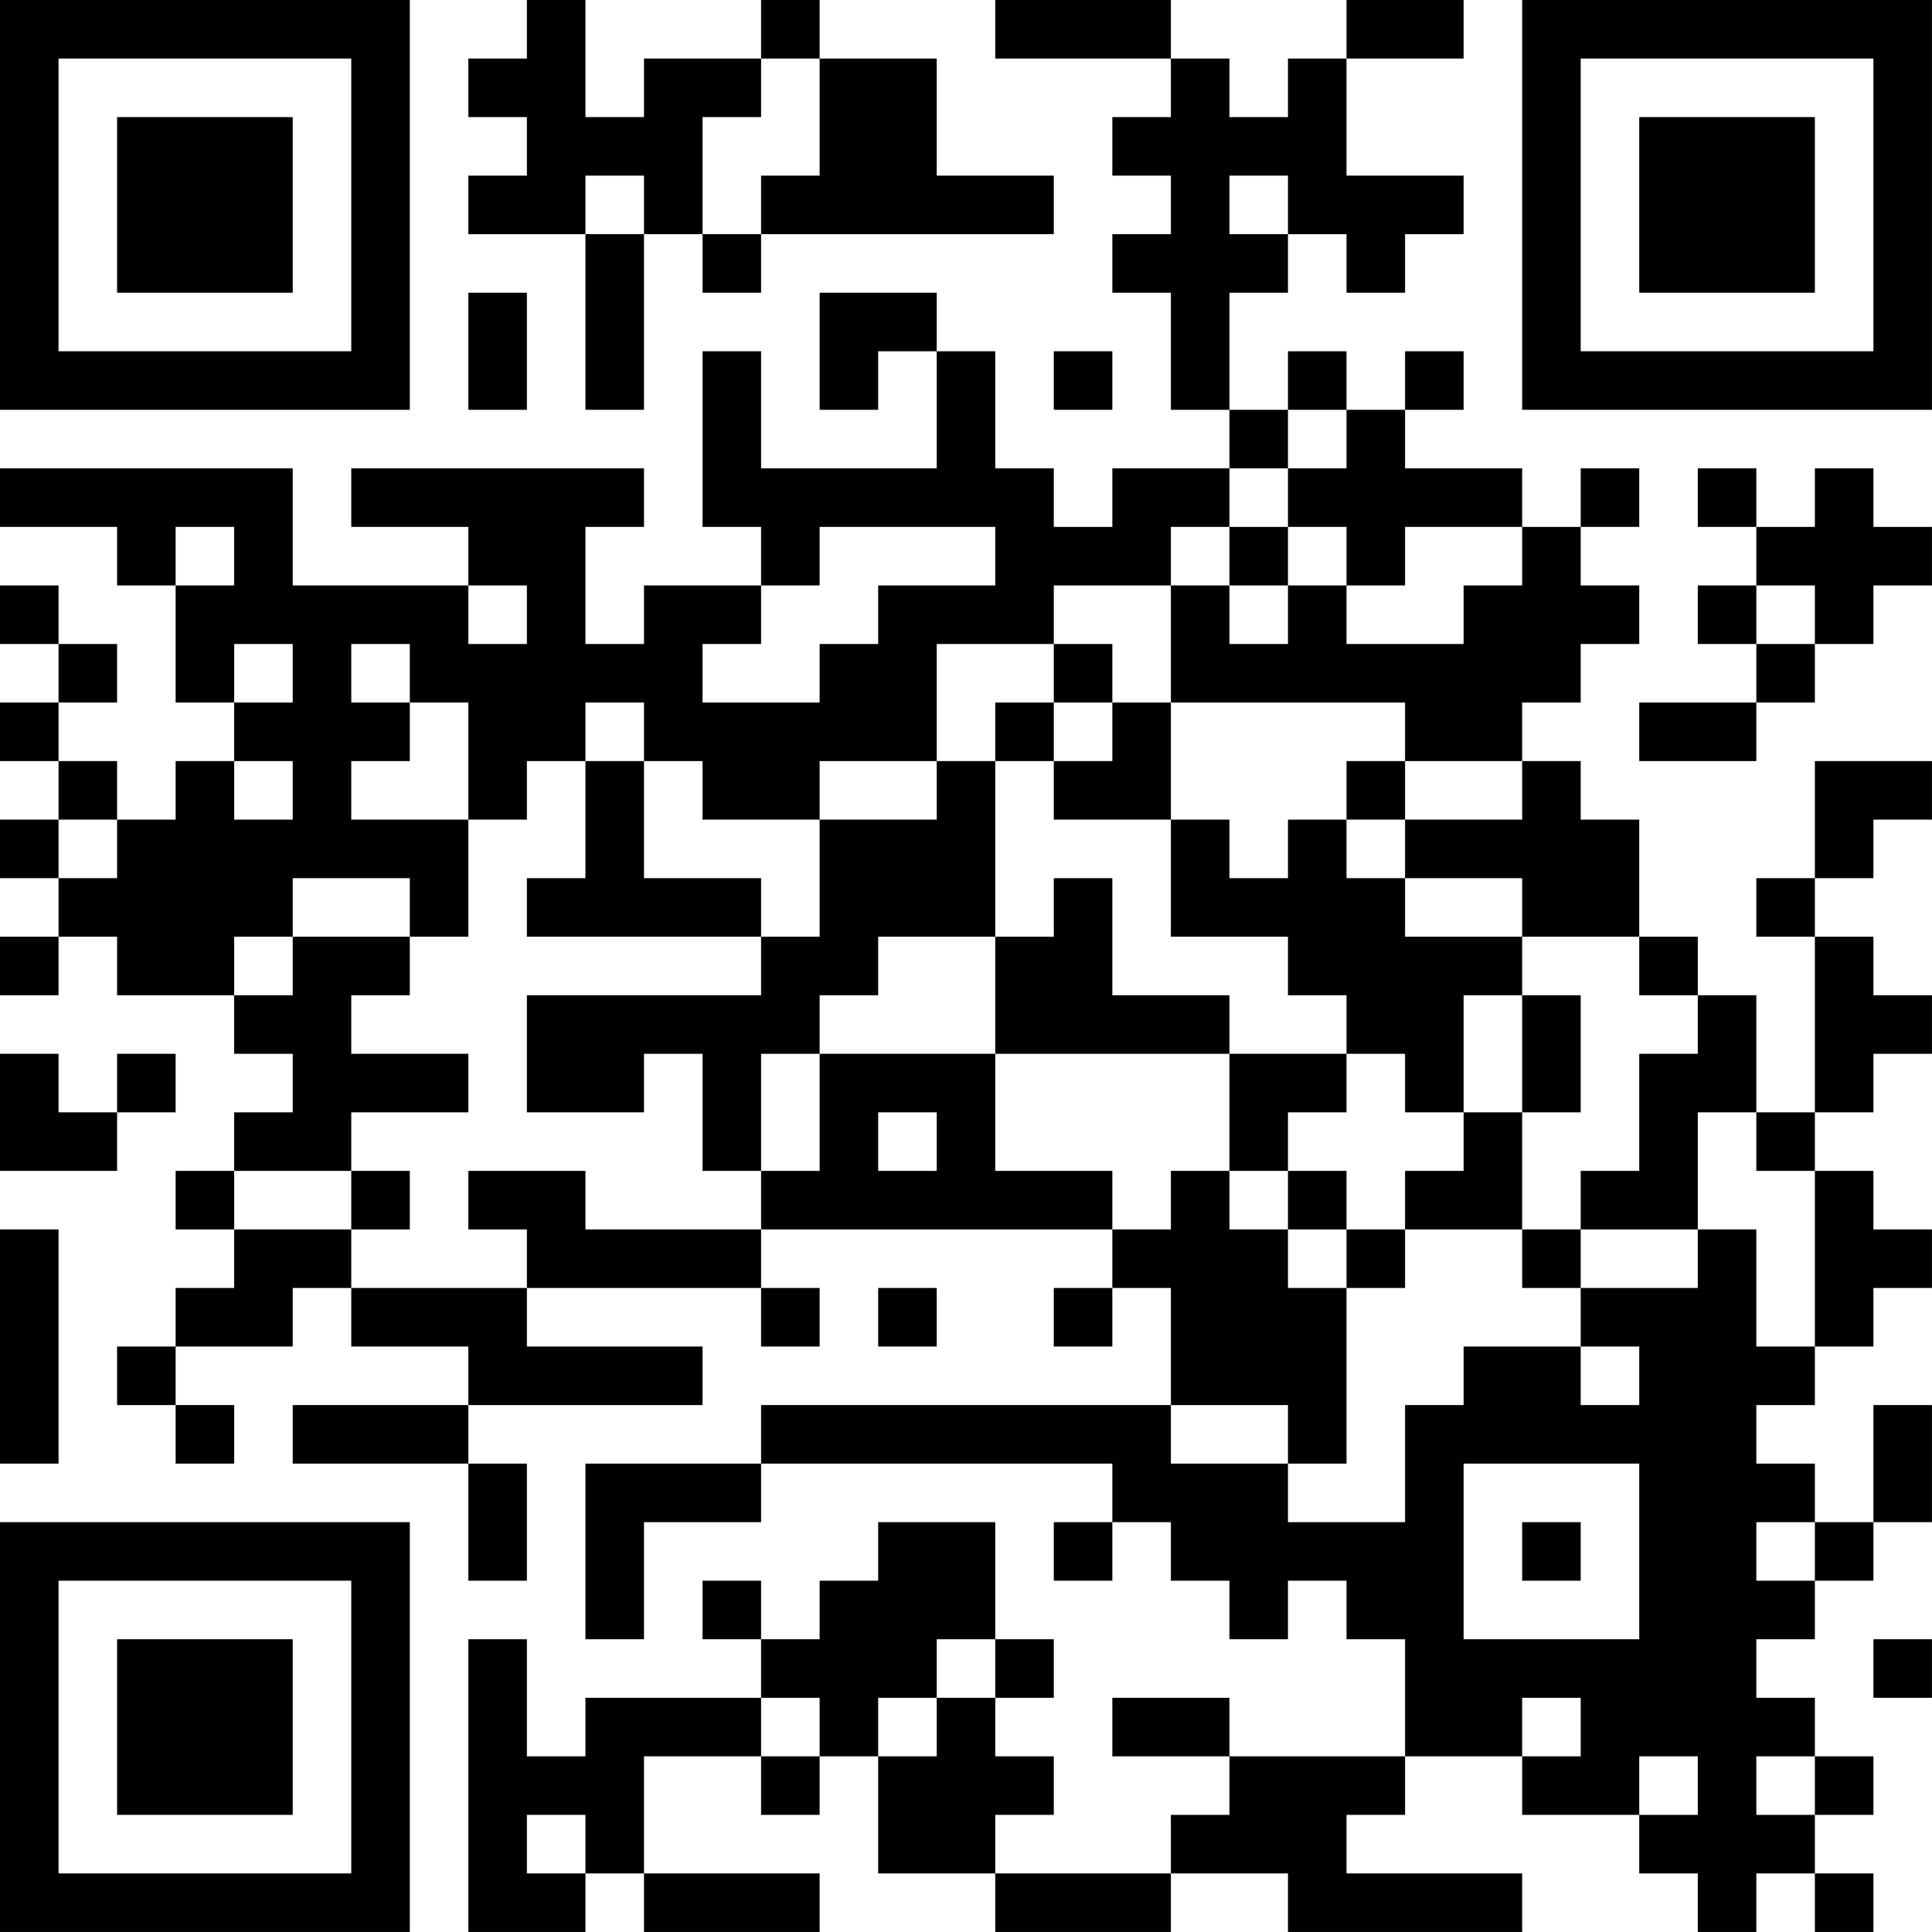 <?xml version="1.0" encoding="UTF-8"?>
<svg xmlns="http://www.w3.org/2000/svg" version="1.1" width="400" height="400" viewBox="0 0 400 400"><rect x="0" y="0" width="400" height="400" fill="#ffffff"/><g transform="scale(12.121)"><g transform="translate(0,0)"><path fill-rule="evenodd" d="M9 0L9 1L8 1L8 2L9 2L9 3L8 3L8 4L10 4L10 7L11 7L11 4L12 4L12 5L13 5L13 4L18 4L18 3L16 3L16 1L14 1L14 0L13 0L13 1L11 1L11 2L10 2L10 0ZM17 0L17 1L20 1L20 2L19 2L19 3L20 3L20 4L19 4L19 5L20 5L20 7L21 7L21 8L19 8L19 9L18 9L18 8L17 8L17 6L16 6L16 5L14 5L14 7L15 7L15 6L16 6L16 8L13 8L13 6L12 6L12 9L13 9L13 10L11 10L11 11L10 11L10 9L11 9L11 8L6 8L6 9L8 9L8 10L5 10L5 8L0 8L0 9L2 9L2 10L3 10L3 12L4 12L4 13L3 13L3 14L2 14L2 13L1 13L1 12L2 12L2 11L1 11L1 10L0 10L0 11L1 11L1 12L0 12L0 13L1 13L1 14L0 14L0 15L1 15L1 16L0 16L0 17L1 17L1 16L2 16L2 17L4 17L4 18L5 18L5 19L4 19L4 20L3 20L3 21L4 21L4 22L3 22L3 23L2 23L2 24L3 24L3 25L4 25L4 24L3 24L3 23L5 23L5 22L6 22L6 23L8 23L8 24L5 24L5 25L8 25L8 27L9 27L9 25L8 25L8 24L12 24L12 23L9 23L9 22L13 22L13 23L14 23L14 22L13 22L13 21L19 21L19 22L18 22L18 23L19 23L19 22L20 22L20 24L13 24L13 25L10 25L10 28L11 28L11 26L13 26L13 25L19 25L19 26L18 26L18 27L19 27L19 26L20 26L20 27L21 27L21 28L22 28L22 27L23 27L23 28L24 28L24 30L21 30L21 29L19 29L19 30L21 30L21 31L20 31L20 32L17 32L17 31L18 31L18 30L17 30L17 29L18 29L18 28L17 28L17 26L15 26L15 27L14 27L14 28L13 28L13 27L12 27L12 28L13 28L13 29L10 29L10 30L9 30L9 28L8 28L8 33L10 33L10 32L11 32L11 33L14 33L14 32L11 32L11 30L13 30L13 31L14 31L14 30L15 30L15 32L17 32L17 33L20 33L20 32L22 32L22 33L26 33L26 32L23 32L23 31L24 31L24 30L26 30L26 31L28 31L28 32L29 32L29 33L30 33L30 32L31 32L31 33L32 33L32 32L31 32L31 31L32 31L32 30L31 30L31 29L30 29L30 28L31 28L31 27L32 27L32 26L33 26L33 24L32 24L32 26L31 26L31 25L30 25L30 24L31 24L31 23L32 23L32 22L33 22L33 21L32 21L32 20L31 20L31 19L32 19L32 18L33 18L33 17L32 17L32 16L31 16L31 15L32 15L32 14L33 14L33 13L31 13L31 15L30 15L30 16L31 16L31 19L30 19L30 17L29 17L29 16L28 16L28 14L27 14L27 13L26 13L26 12L27 12L27 11L28 11L28 10L27 10L27 9L28 9L28 8L27 8L27 9L26 9L26 8L24 8L24 7L25 7L25 6L24 6L24 7L23 7L23 6L22 6L22 7L21 7L21 5L22 5L22 4L23 4L23 5L24 5L24 4L25 4L25 3L23 3L23 1L25 1L25 0L23 0L23 1L22 1L22 2L21 2L21 1L20 1L20 0ZM13 1L13 2L12 2L12 4L13 4L13 3L14 3L14 1ZM10 3L10 4L11 4L11 3ZM21 3L21 4L22 4L22 3ZM8 5L8 7L9 7L9 5ZM18 6L18 7L19 7L19 6ZM22 7L22 8L21 8L21 9L20 9L20 10L18 10L18 11L16 11L16 13L14 13L14 14L12 14L12 13L11 13L11 12L10 12L10 13L9 13L9 14L8 14L8 12L7 12L7 11L6 11L6 12L7 12L7 13L6 13L6 14L8 14L8 16L7 16L7 15L5 15L5 16L4 16L4 17L5 17L5 16L7 16L7 17L6 17L6 18L8 18L8 19L6 19L6 20L4 20L4 21L6 21L6 22L9 22L9 21L8 21L8 20L10 20L10 21L13 21L13 20L14 20L14 18L17 18L17 20L19 20L19 21L20 21L20 20L21 20L21 21L22 21L22 22L23 22L23 25L22 25L22 24L20 24L20 25L22 25L22 26L24 26L24 24L25 24L25 23L27 23L27 24L28 24L28 23L27 23L27 22L29 22L29 21L30 21L30 23L31 23L31 20L30 20L30 19L29 19L29 21L27 21L27 20L28 20L28 18L29 18L29 17L28 17L28 16L26 16L26 15L24 15L24 14L26 14L26 13L24 13L24 12L20 12L20 10L21 10L21 11L22 11L22 10L23 10L23 11L25 11L25 10L26 10L26 9L24 9L24 10L23 10L23 9L22 9L22 8L23 8L23 7ZM29 8L29 9L30 9L30 10L29 10L29 11L30 11L30 12L28 12L28 13L30 13L30 12L31 12L31 11L32 11L32 10L33 10L33 9L32 9L32 8L31 8L31 9L30 9L30 8ZM3 9L3 10L4 10L4 9ZM14 9L14 10L13 10L13 11L12 11L12 12L14 12L14 11L15 11L15 10L17 10L17 9ZM21 9L21 10L22 10L22 9ZM8 10L8 11L9 11L9 10ZM30 10L30 11L31 11L31 10ZM4 11L4 12L5 12L5 11ZM18 11L18 12L17 12L17 13L16 13L16 14L14 14L14 16L13 16L13 15L11 15L11 13L10 13L10 15L9 15L9 16L13 16L13 17L9 17L9 19L11 19L11 18L12 18L12 20L13 20L13 18L14 18L14 17L15 17L15 16L17 16L17 18L21 18L21 20L22 20L22 21L23 21L23 22L24 22L24 21L26 21L26 22L27 22L27 21L26 21L26 19L27 19L27 17L26 17L26 16L24 16L24 15L23 15L23 14L24 14L24 13L23 13L23 14L22 14L22 15L21 15L21 14L20 14L20 12L19 12L19 11ZM18 12L18 13L17 13L17 16L18 16L18 15L19 15L19 17L21 17L21 18L23 18L23 19L22 19L22 20L23 20L23 21L24 21L24 20L25 20L25 19L26 19L26 17L25 17L25 19L24 19L24 18L23 18L23 17L22 17L22 16L20 16L20 14L18 14L18 13L19 13L19 12ZM4 13L4 14L5 14L5 13ZM1 14L1 15L2 15L2 14ZM0 18L0 20L2 20L2 19L3 19L3 18L2 18L2 19L1 19L1 18ZM15 19L15 20L16 20L16 19ZM6 20L6 21L7 21L7 20ZM0 21L0 25L1 25L1 21ZM15 22L15 23L16 23L16 22ZM25 25L25 28L28 28L28 25ZM26 26L26 27L27 27L27 26ZM30 26L30 27L31 27L31 26ZM16 28L16 29L15 29L15 30L16 30L16 29L17 29L17 28ZM32 28L32 29L33 29L33 28ZM13 29L13 30L14 30L14 29ZM26 29L26 30L27 30L27 29ZM28 30L28 31L29 31L29 30ZM30 30L30 31L31 31L31 30ZM9 31L9 32L10 32L10 31ZM0 0L0 7L7 7L7 0ZM1 1L1 6L6 6L6 1ZM2 2L2 5L5 5L5 2ZM26 0L26 7L33 7L33 0ZM27 1L27 6L32 6L32 1ZM28 2L28 5L31 5L31 2ZM0 26L0 33L7 33L7 26ZM1 27L1 32L6 32L6 27ZM2 28L2 31L5 31L5 28Z" fill="#000000"/></g></g></svg>
